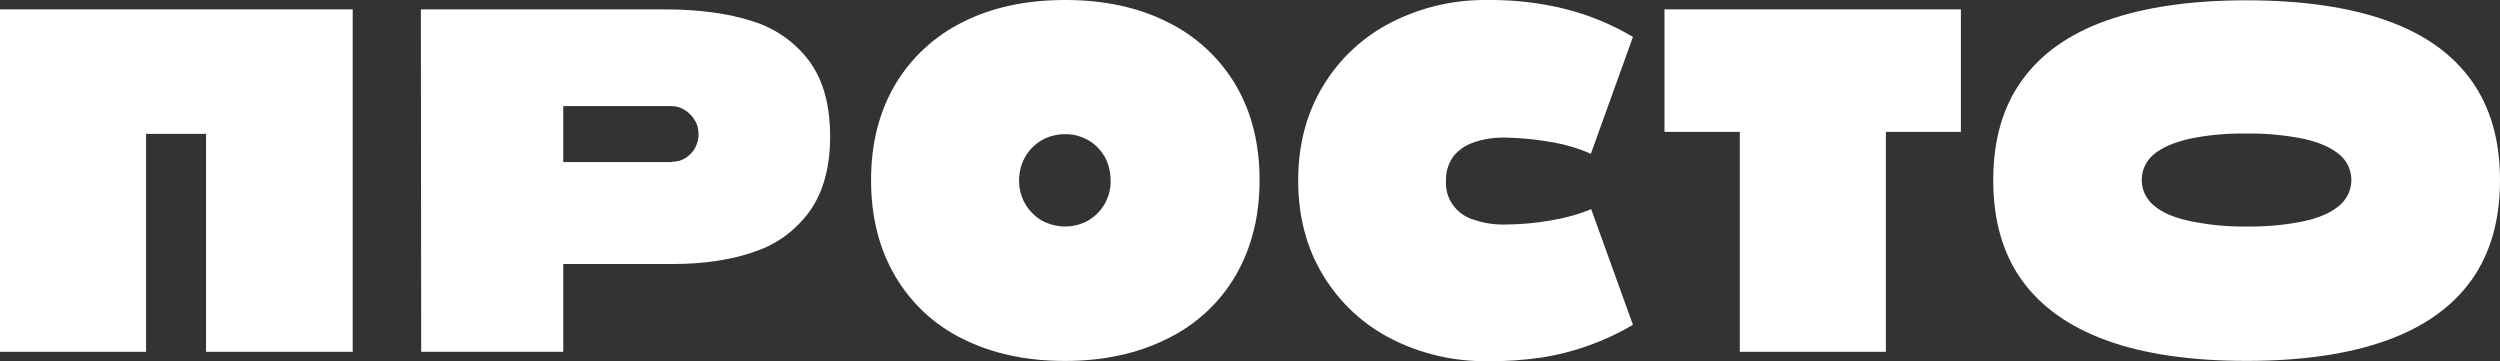 <?xml version="1.0" encoding="UTF-8"?> <!-- Generator: Adobe Illustrator 26.0.1, SVG Export Plug-In . SVG Version: 6.00 Build 0) --> <svg xmlns="http://www.w3.org/2000/svg" xmlns:xlink="http://www.w3.org/1999/xlink" id="Слой_1" x="0px" y="0px" viewBox="0 0 4000 578" style="enable-background:new 0 0 4000 578;" xml:space="preserve"><rect x="0" y="0" width="4000" height="578" fill="#333333" stroke="none"/> <style type="text/css"> .st0{fill:#FFFFFF;} </style> <g> <polygon class="st0" points="0,562.9 233.7,562.9 233.7,214.2 329.7,214.2 329.7,562.9 564.3,562.9 564.3,15 0,15 "></polygon> <path class="st0" d="M1204.5,34.1c-38.7-12.7-86.4-19.1-142.3-19.1H673.4l0.5,547.9h227.3V422.4h175.5c50.5,0,94.6-6.8,131.4-20 c35.5-11.8,65.9-34.6,87.8-65c21.4-30.5,32.3-70,32.3-119.1c0-49.6-10.9-89.6-32.7-119.6C1272.7,67.8,1240.9,45.5,1204.5,34.1z M1112.2,236.5c-3.6,6.8-9.1,12.3-15.5,16.4c-6.4,4.1-13.6,5.9-21.4,5.9v0.5H901.2v-89.6H1074c7.7,0,15.5,2.3,21.8,6.4 c6.4,4.1,11.8,9.5,15.9,16.4c4.1,6.4,5.9,14.1,5.9,21.4C1118.1,221.5,1115.8,229.7,1112.2,236.5z"></path> <path class="st0" d="M1868.4,35.5C1821.6,11.9,1767,0,1704.2,0c-62.7,0-117.3,11.8-164.1,35.5c-45,22.3-82.8,57.3-108.2,100.5 c-25.5,43.6-38.2,94.1-38.2,152.3s12.7,109.1,38.2,152.8s62.8,78.7,108.2,100.9c46.8,23.6,101.4,35.5,164.1,35.5 c62.3,0,117.3-12.3,164.2-35.9c45.5-22.3,83.2-57.3,108.7-100.9c25.5-44.1,38.2-94.6,38.2-152.8c0-57.7-12.7-108.7-38.2-151.9 C1951.6,92.8,1913.8,57.8,1868.4,35.5z M1767.4,326.5c-6.4,10.9-15.5,20-26.4,26.4c-11.4,6.4-24.1,9.5-37.3,9.5 c-12.7,0-25.5-3.6-36.8-9.5c-10.9-6.4-20-15.5-26.4-26.4c-6.8-11.4-10-24.6-10-37.7c0-13.2,3.2-26.4,10-38.2 c6.4-10.9,15.5-20,26.4-26.4c11.4-6.4,24.1-9.5,36.8-9.5c13.2-0.5,25.9,3.2,37.3,9.5c10.9,5.9,20,15.5,26.4,26.4 c6.4,11.4,9.6,25,9.6,38.2C1777.4,301.9,1773.8,315.1,1767.4,326.5z"></path> <path class="st0" d="M2356.7,228.3c16.4-5.9,34.1-8.6,51.8-8.2c24.1,0.5,47.8,2.7,71.4,6.8c22.3,3.6,44.6,10,65.5,19.1l67.3-186.9 c-33.6-20-70-35-107.8-44.6C2463.6,4.1,2421.3-0.4,2379,0c-52.8-0.5-105,11.4-152.3,35.5c-45,22.7-82.8,57.7-109.1,100.9 c-26.8,43.7-40.5,94.1-40.5,152.3c0,58.2,13.6,109.1,40.5,152.8c26.4,43.2,64.1,78.2,109.1,100.9c47.3,24.1,99.6,35.9,152.3,35.5 c29.6,0.5,59.1-1.8,88.2-5.9c51.4-8.2,100.9-25.9,145.5-52.3l-66.8-185.1c-20.9,8.6-42.7,14.5-65,18.2c-24.1,4.1-48.2,6.4-72.3,6.4 c-17.7,0.5-35.5-2.3-52.3-8.2c-26.8-8.6-44.6-34.1-42.7-61.8c-0.5-13.2,3.2-26.4,10.9-37.7C2332.6,240.6,2344,232.8,2356.7,228.3z"></path> <polygon class="st0" points="2663.2,211 2783.7,211 2783.7,562.9 3017.4,562.9 3017.4,211 3137.4,211 3137.4,15 2663.2,15 "></polygon> <path class="st0" d="M3954.5,129.2c-30.5-42.7-75.5-75-136-96.4c-60.5-21.4-135-32.3-224.2-32.3c-88.7,0-163.2,10.9-223.7,32.3 c-60.5,21.4-105.5,53.7-135.9,96.4c-30.5,42.3-45.5,95.5-45.5,159.1c0,63.7,15,116.9,45.5,159.6c30.5,42.7,75.9,75,135.9,96.8 s135.1,32.7,223.7,32.7c89.1,0,163.7-10.9,224.2-32.7c60.5-21.8,105.5-54.1,136-96.8c30.5-42.7,45.5-96.4,45.5-159.6 S3985,171.9,3954.5,129.2z M3743.1,328.8c-12.7,10.9-31.4,19.6-56.4,25c-30.5,6.4-61.8,9.1-92.8,8.6c-30.9,0.5-61.4-2.7-91.8-9.1 c-25-5.5-43.7-13.6-56.4-25c-2.3-1.8-4.6-4.1-6.4-6.4c-19.1-22.3-15.9-55.9,6.4-74.6c12.7-10.9,31.4-19.1,56.4-25 c30-6.4,60.9-9.1,91.8-8.6c31.4-0.5,62.3,2.3,92.8,8.6c24.6,5.5,43.7,14.1,56.4,25c2.7,2.3,5,4.5,7.3,7.3 C3768.6,276.9,3765.4,310.1,3743.1,328.8z"></path> </g> </svg> 